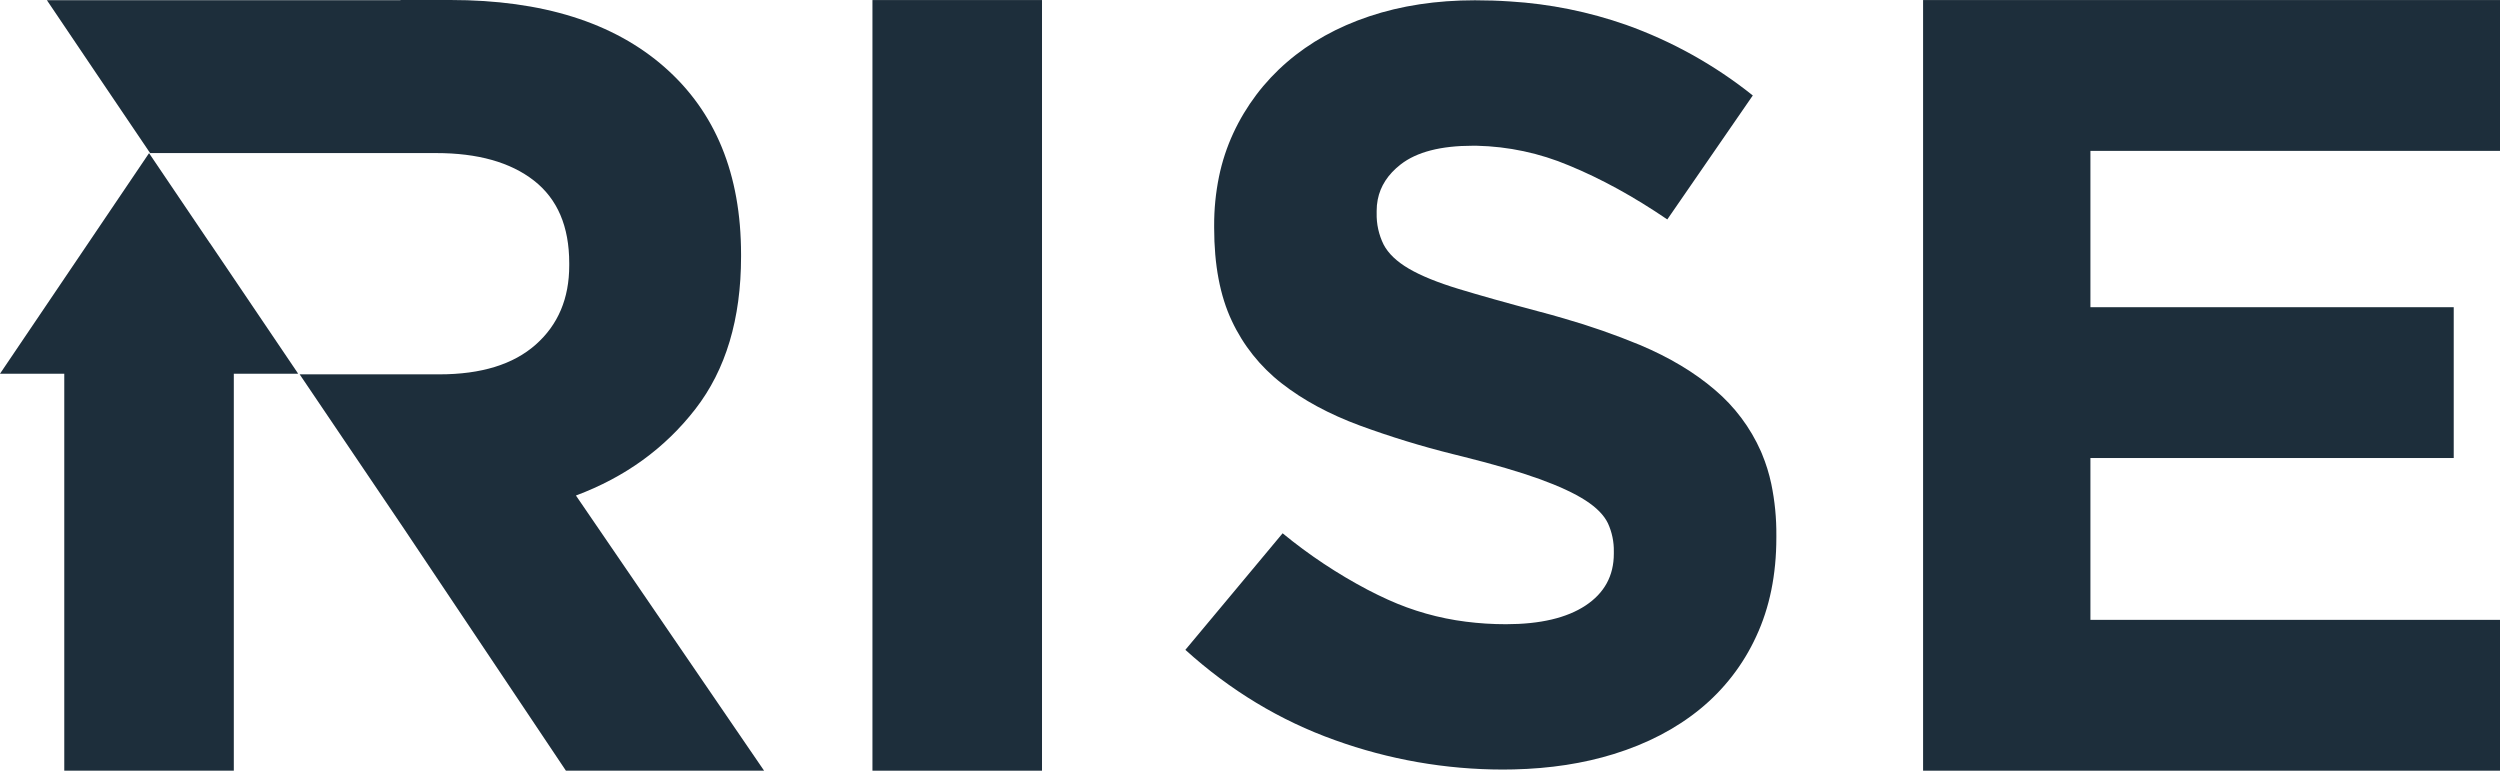 <svg width="196" height="61" viewBox="0 0 196 61" fill="none" xmlns="http://www.w3.org/2000/svg">
<path d="M196 11.829V0.004H150.77V60.422H196V48.597H163.889V35.909H192.372V24.085H163.889V11.829H196Z" fill="#1D2E3B"/>
<path d="M68.4 0.004V60.422H81.693V0.004H68.4Z" fill="#1D2E3B"/>
<path d="M138.87 37.941C138.701 37.141 138.459 36.359 138.146 35.604C138.117 35.528 138.086 35.453 138.052 35.379C137.229 33.52 135.994 31.873 134.441 30.561C132.844 29.192 130.883 28.019 128.561 27.041C126.618 26.239 124.632 25.546 122.611 24.966C121.966 24.775 121.301 24.59 120.616 24.412C118.093 23.741 116.007 23.154 114.357 22.652C112.707 22.15 111.404 21.62 110.449 21.061C109.498 20.502 108.84 19.873 108.476 19.175C108.096 18.408 107.909 17.56 107.93 16.704V16.535C107.929 16.239 107.957 15.943 108.013 15.651C108.222 14.583 108.822 13.663 109.812 12.891C111.068 11.914 112.953 11.426 115.466 11.426H115.764C118.254 11.48 120.712 12.005 123.007 12.973C125.521 14.006 128.09 15.416 130.716 17.204L132.705 14.32L137.419 7.484C134.439 5.101 131.083 3.231 127.49 1.949C124.556 0.92 121.494 0.302 118.391 0.113C117.489 0.052 116.57 0.022 115.634 0.022C112.618 0.022 109.858 0.441 107.354 1.278C104.851 2.116 102.697 3.315 100.892 4.876C99.109 6.412 97.676 8.312 96.688 10.447C96.188 11.53 95.814 12.666 95.573 13.833C95.312 15.104 95.184 16.398 95.19 17.695V17.862C95.19 20.768 95.651 23.198 96.573 25.152C97.469 27.072 98.808 28.752 100.481 30.053C102.16 31.367 104.204 32.471 106.613 33.363C109 34.238 111.433 34.985 113.9 35.6C114.158 35.664 114.417 35.729 114.678 35.794C117.141 36.408 119.144 36.994 120.685 37.552C122.227 38.11 123.43 38.669 124.297 39.228C125.165 39.787 125.754 40.386 126.062 41.026C126.38 41.721 126.538 42.477 126.524 43.24V43.408C126.524 45.14 125.786 46.495 124.31 47.471C122.835 48.448 120.754 48.937 118.068 48.938C117.017 48.939 115.967 48.873 114.925 48.74C112.812 48.474 110.75 47.891 108.81 47.011C108.278 46.769 107.748 46.511 107.222 46.237C104.856 44.99 102.623 43.507 100.557 41.81L96.865 46.237L96.023 47.246L92.932 50.948C96.451 54.133 100.362 56.493 104.662 58.028C108.881 59.55 113.332 60.33 117.817 60.333C118.106 60.333 118.393 60.333 118.678 60.322C121.525 60.256 124.138 59.855 126.517 59.118C129.134 58.309 131.386 57.136 133.273 55.599C135.16 54.062 136.669 52.112 137.684 49.901C138.739 47.639 139.266 45.056 139.266 42.153V41.985C139.278 40.627 139.145 39.271 138.87 37.941Z" fill="#1D2E3B"/>
<path d="M59.905 60.422H44.368L31.639 41.402L23.571 29.464L23.494 29.349H34.446C37.726 29.349 40.244 28.572 41.999 27.019C43.755 25.466 44.631 23.394 44.628 20.805V20.632C44.628 17.756 43.706 15.598 41.861 14.158C40.016 12.719 37.457 11.999 34.183 12.001H11.769L7.69 5.966L3.678 0.017H31.402V0H35.312C42.507 0 48.103 1.755 52.1 5.265C56.096 8.774 58.096 13.663 58.099 19.931V20.116C58.099 25.005 56.905 28.989 54.517 32.069C52.129 35.149 49.007 37.409 45.153 38.849L59.905 60.422Z" fill="#1D2E3B"/>
<path d="M23.372 29.299H18.331V60.422H5.039V29.299H0L7.128 18.752L7.791 17.77L11.689 12.002L11.697 12.012H11.689L14.048 15.503L16.443 19.047H16.45L16.892 19.701L17.948 21.262L23.333 29.232H23.326L23.372 29.299Z" fill="#1D2E3B"/>
</svg>
